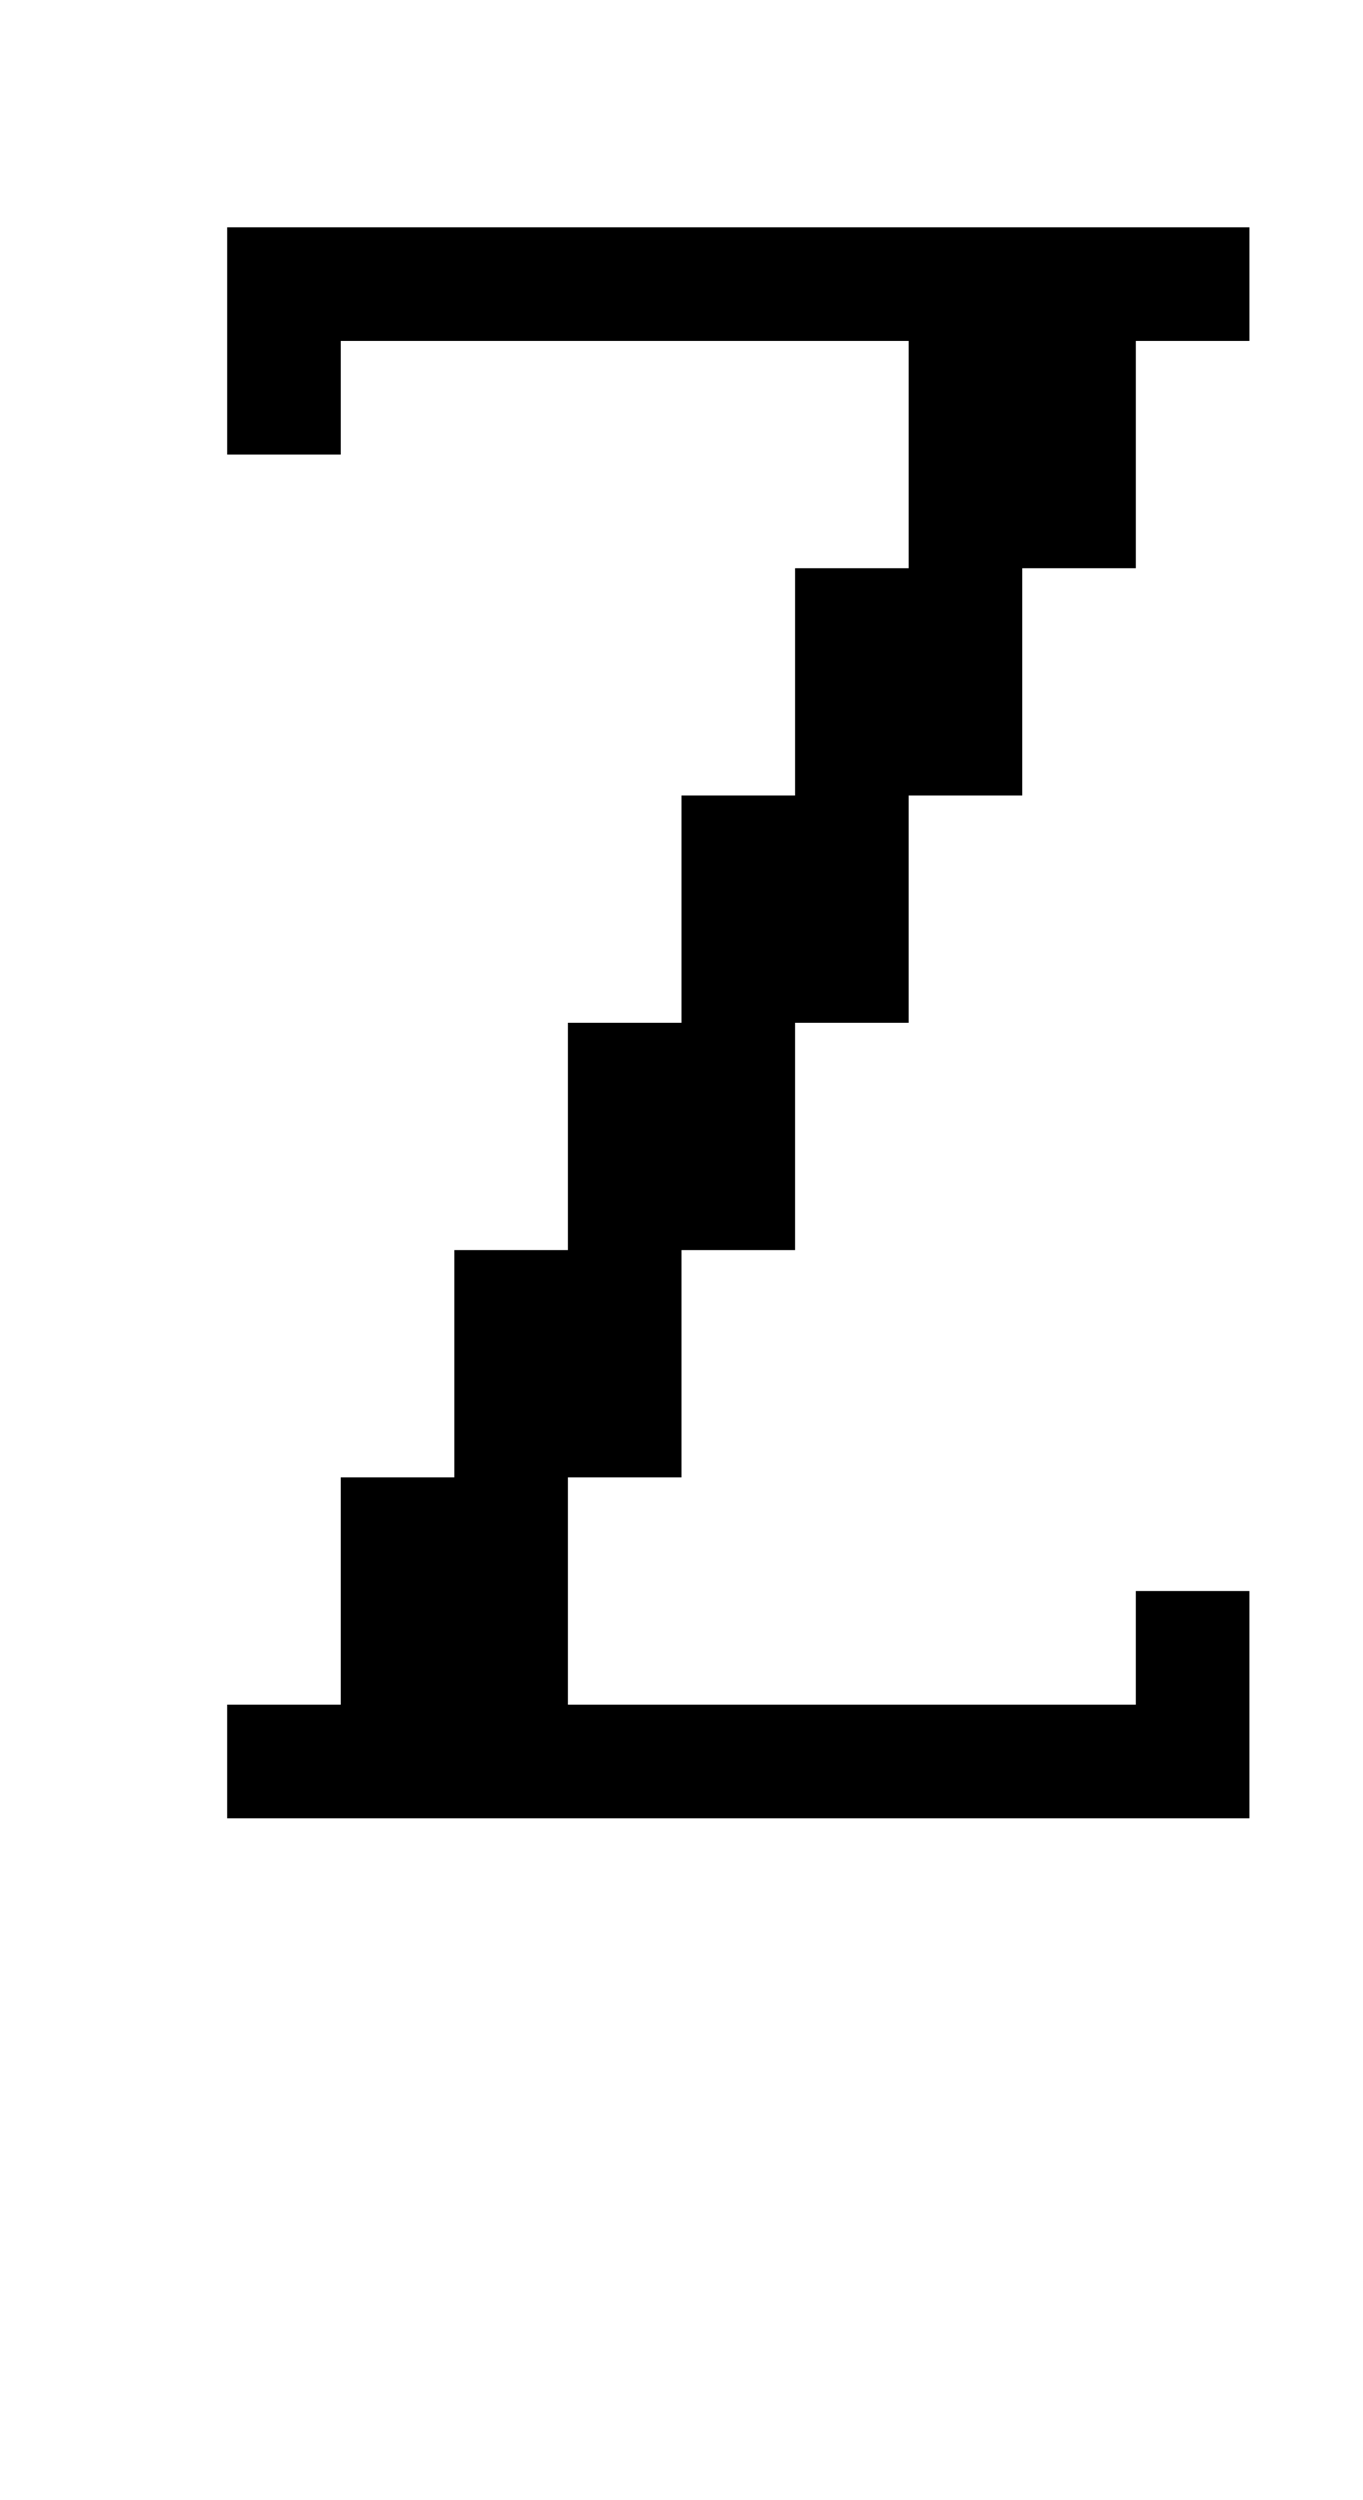 <?xml version="1.0" standalone="no"?>
<!DOCTYPE svg PUBLIC "-//W3C//DTD SVG 20010904//EN"
 "http://www.w3.org/TR/2001/REC-SVG-20010904/DTD/svg10.dtd">
<svg version="1.0" xmlns="http://www.w3.org/2000/svg"
 width="48pt" height="88pt" viewBox="0 0 48 88"
 preserveAspectRatio="xMidYMid meet">
<g transform="translate(0,88) scale(1,-1)"
fill="#000000" stroke="none">
<path d="M8 76 l0 -4 2 0 2 0 0 2 0 2 10 0 10 0 0 -4 0 -4 -2 0 -2 0 0 -4 0
-4 -2 0 -2 0 0 -4 0 -4 -2 0 -2 0 0 -4 0 -4 -2 0 -2 0 0 -4 0 -4 -2 0 -2 0 0
-4 0 -4 -2 0 -2 0 0 -2 0 -2 18 0 18 0 0 4 0 4 -2 0 -2 0 0 -2 0 -2 -10 0 -10
0 0 4 0 4 2 0 2 0 0 4 0 4 2 0 2 0 0 4 0 4 2 0 2 0 0 4 0 4 2 0 2 0 0 4 0 4 2
0 2 0 0 4 0 4 2 0 2 0 0 2 0 2 -18 0 -18 0 0 -4z"/>
</g>
</svg>
